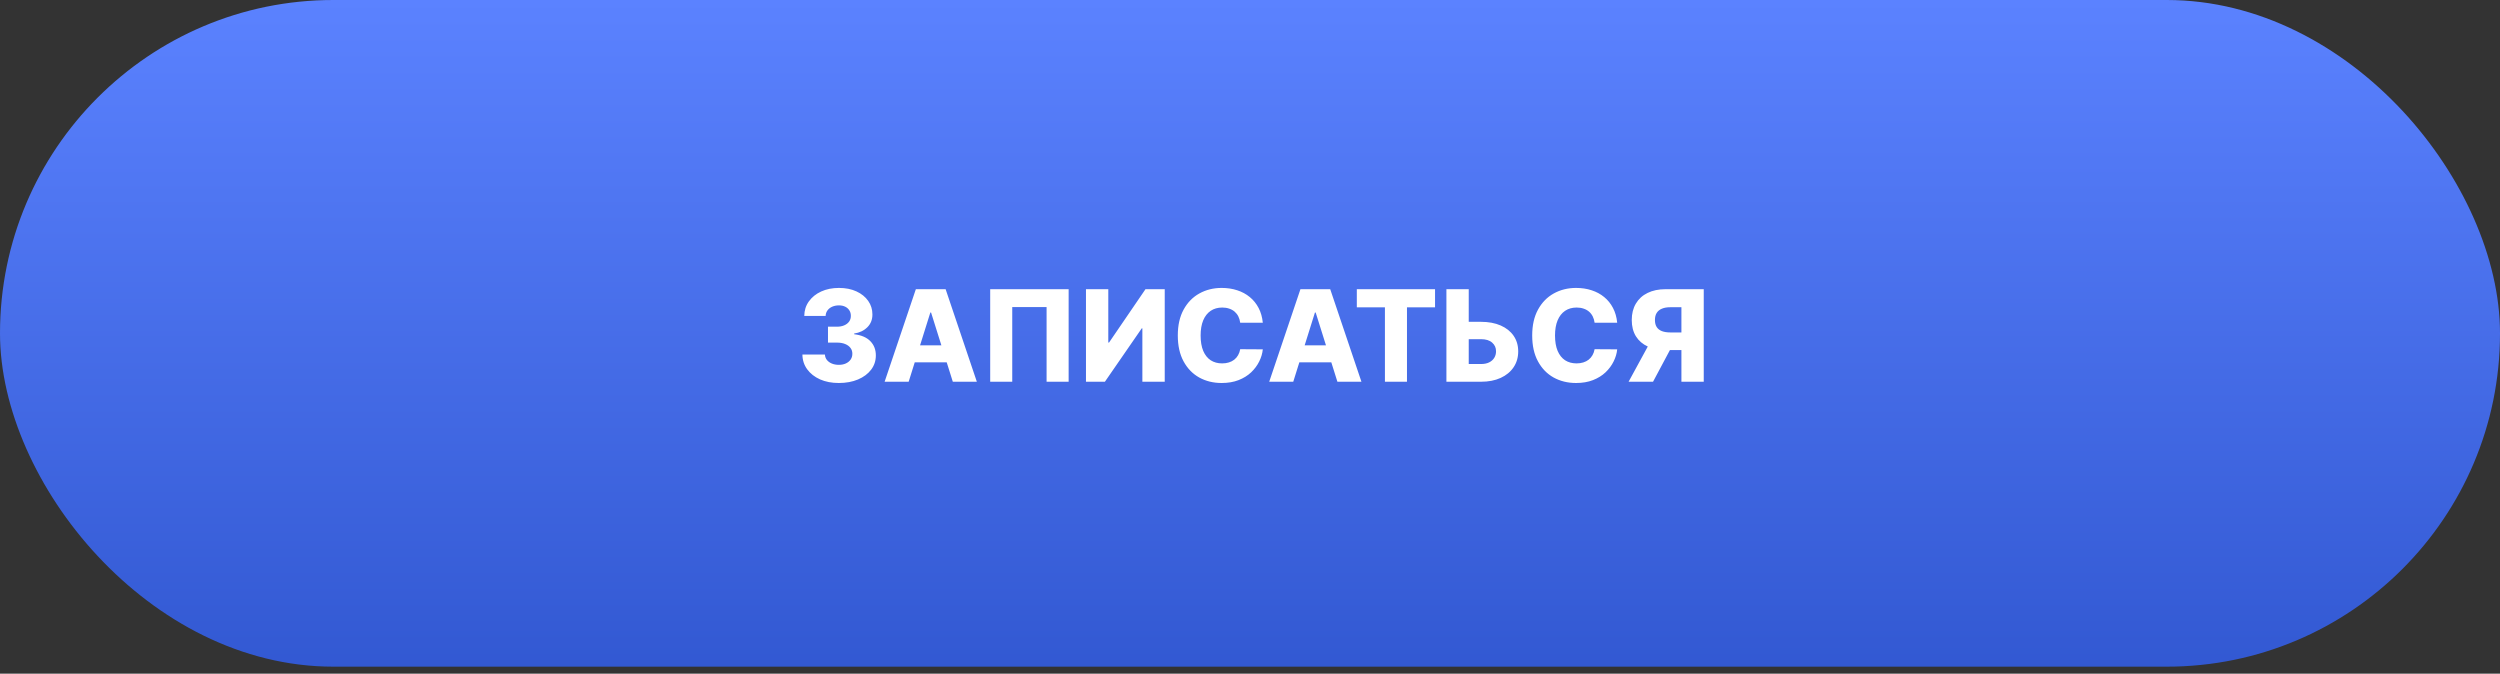 <?xml version="1.0" encoding="UTF-8"?> <svg xmlns="http://www.w3.org/2000/svg" width="334" height="90" viewBox="0 0 334 90" fill="none"><rect x="0" y="0" width="334" height="90" fill="#333333" stroke="none"/><rect width="334" height="89.067" rx="44.533" fill="url(#paint0_linear_304_2)"></rect><path d="M112.062 51.169C111.12 51.169 110.285 51.008 109.557 50.686C108.832 50.36 108.261 49.911 107.842 49.34C107.424 48.768 107.21 48.11 107.202 47.366H110.209C110.221 47.635 110.307 47.875 110.468 48.084C110.629 48.289 110.849 48.45 111.126 48.567C111.404 48.684 111.72 48.742 112.074 48.742C112.428 48.742 112.74 48.68 113.01 48.555C113.284 48.426 113.497 48.251 113.65 48.03C113.803 47.804 113.877 47.547 113.873 47.257C113.877 46.967 113.795 46.71 113.626 46.484C113.457 46.259 113.217 46.084 112.907 45.959C112.601 45.834 112.239 45.772 111.821 45.772H110.619V43.647H111.821C112.187 43.647 112.509 43.587 112.787 43.466C113.068 43.345 113.288 43.176 113.445 42.959C113.602 42.737 113.678 42.484 113.674 42.198C113.678 41.92 113.612 41.677 113.475 41.468C113.342 41.254 113.155 41.089 112.913 40.973C112.676 40.856 112.4 40.798 112.086 40.798C111.756 40.798 111.456 40.856 111.187 40.973C110.921 41.089 110.71 41.254 110.553 41.468C110.396 41.681 110.313 41.928 110.305 42.21H107.45C107.458 41.474 107.663 40.826 108.066 40.266C108.468 39.703 109.015 39.262 109.708 38.944C110.404 38.626 111.197 38.467 112.086 38.467C112.972 38.467 113.75 38.622 114.423 38.932C115.095 39.242 115.618 39.665 115.992 40.2C116.366 40.731 116.554 41.333 116.554 42.005C116.558 42.701 116.33 43.275 115.871 43.725C115.417 44.176 114.831 44.454 114.115 44.559V44.655C115.073 44.768 115.795 45.078 116.282 45.585C116.773 46.092 117.016 46.726 117.012 47.486C117.012 48.203 116.801 48.839 116.379 49.394C115.96 49.946 115.376 50.38 114.628 50.698C113.883 51.012 113.028 51.169 112.062 51.169ZM121.397 51H118.185L122.357 38.636H126.335L130.506 51H127.295L124.391 41.751H124.294L121.397 51ZM120.968 46.134H127.681V48.404H120.968V46.134ZM142.77 38.636V51H139.824V41.027H135.236V51H132.29V38.636H142.77ZM145.086 38.636H148.068V45.76H148.17L153.036 38.636H155.608V51H152.62V43.864H152.541L147.615 51H145.086V38.636ZM168.71 43.116H165.691C165.651 42.806 165.568 42.526 165.444 42.277C165.319 42.027 165.154 41.814 164.949 41.637C164.743 41.46 164.5 41.325 164.218 41.232C163.94 41.136 163.633 41.087 163.295 41.087C162.695 41.087 162.178 41.234 161.743 41.528C161.312 41.822 160.98 42.246 160.747 42.802C160.518 43.357 160.403 44.029 160.403 44.818C160.403 45.639 160.52 46.327 160.753 46.883C160.99 47.434 161.322 47.851 161.749 48.133C162.18 48.41 162.689 48.549 163.276 48.549C163.606 48.549 163.906 48.507 164.176 48.422C164.45 48.338 164.689 48.215 164.894 48.054C165.104 47.889 165.275 47.69 165.407 47.456C165.544 47.219 165.639 46.951 165.691 46.653L168.71 46.672C168.657 47.219 168.498 47.758 168.233 48.289C167.971 48.821 167.611 49.306 167.152 49.744C166.693 50.179 166.134 50.525 165.474 50.783C164.818 51.04 164.065 51.169 163.216 51.169C162.097 51.169 161.095 50.923 160.21 50.432C159.328 49.938 158.632 49.217 158.121 48.271C157.61 47.325 157.354 46.175 157.354 44.818C157.354 43.458 157.614 42.305 158.133 41.359C158.652 40.413 159.354 39.695 160.24 39.204C161.125 38.713 162.117 38.467 163.216 38.467C163.965 38.467 164.657 38.572 165.293 38.781C165.929 38.986 166.488 39.288 166.971 39.687C167.454 40.081 167.846 40.566 168.148 41.142C168.45 41.717 168.637 42.375 168.71 43.116ZM172.779 51H169.567L173.738 38.636H177.717L181.888 51H178.677L175.773 41.751H175.676L172.779 51ZM172.35 46.134H179.063V48.404H172.35V46.134ZM181.271 41.063V38.636H191.721V41.063H187.972V51H185.026V41.063H181.271ZM195.106 42.995H197.859C198.869 42.995 199.747 43.158 200.491 43.484C201.236 43.81 201.811 44.269 202.218 44.86C202.628 45.452 202.833 46.148 202.833 46.949C202.833 47.75 202.628 48.454 202.218 49.062C201.811 49.67 201.236 50.145 200.491 50.487C199.747 50.829 198.869 51 197.859 51H193.241V38.636H196.223V48.633H197.859C198.294 48.633 198.66 48.559 198.958 48.41C199.26 48.257 199.487 48.052 199.64 47.794C199.797 47.533 199.873 47.243 199.869 46.925C199.873 46.466 199.702 46.084 199.356 45.778C199.01 45.468 198.511 45.313 197.859 45.313H195.106V42.995ZM216.057 43.116H213.039C212.999 42.806 212.916 42.526 212.791 42.277C212.667 42.027 212.502 41.814 212.296 41.637C212.091 41.46 211.848 41.325 211.566 41.232C211.288 41.136 210.98 41.087 210.642 41.087C210.043 41.087 209.525 41.234 209.091 41.528C208.66 41.822 208.328 42.246 208.095 42.802C207.865 43.357 207.75 44.029 207.75 44.818C207.75 45.639 207.867 46.327 208.101 46.883C208.338 47.434 208.67 47.851 209.097 48.133C209.527 48.41 210.036 48.549 210.624 48.549C210.954 48.549 211.254 48.507 211.524 48.422C211.797 48.338 212.037 48.215 212.242 48.054C212.451 47.889 212.622 47.69 212.755 47.456C212.892 47.219 212.987 46.951 213.039 46.653L216.057 46.672C216.005 47.219 215.846 47.758 215.58 48.289C215.319 48.821 214.959 49.306 214.5 49.744C214.041 50.179 213.482 50.525 212.822 50.783C212.165 51.04 211.413 51.169 210.564 51.169C209.445 51.169 208.443 50.923 207.557 50.432C206.676 49.938 205.98 49.217 205.469 48.271C204.957 47.325 204.702 46.175 204.702 44.818C204.702 43.458 204.961 42.305 205.481 41.359C206 40.413 206.702 39.695 207.587 39.204C208.473 38.713 209.465 38.467 210.564 38.467C211.312 38.467 212.005 38.572 212.64 38.781C213.276 38.986 213.836 39.288 214.319 39.687C214.802 40.081 215.194 40.566 215.496 41.142C215.798 41.717 215.985 42.375 216.057 43.116ZM227.62 51H224.637V41.045H223.164C222.718 41.045 222.341 41.109 222.035 41.238C221.73 41.363 221.496 41.552 221.335 41.806C221.178 42.055 221.1 42.371 221.1 42.754C221.1 43.136 221.178 43.45 221.335 43.695C221.492 43.937 221.723 44.118 222.029 44.239C222.339 44.355 222.716 44.414 223.158 44.414H225.833V46.768H222.609C221.667 46.768 220.85 46.613 220.158 46.303C219.47 45.989 218.938 45.535 218.564 44.939C218.19 44.339 218.003 43.611 218.003 42.754C218.003 41.908 218.186 41.178 218.552 40.562C218.918 39.942 219.439 39.467 220.116 39.137C220.792 38.803 221.593 38.636 222.518 38.636H227.62V51ZM220.659 45.349H223.859L220.846 51H217.58L220.659 45.349Z" fill="white"></path><defs><linearGradient id="paint0_linear_304_2" x1="167" y1="0" x2="167" y2="135.827" gradientUnits="userSpaceOnUse"><stop stop-color="#5B82FF"></stop><stop offset="1" stop-color="#1D43BB"></stop></linearGradient></defs></svg> 
